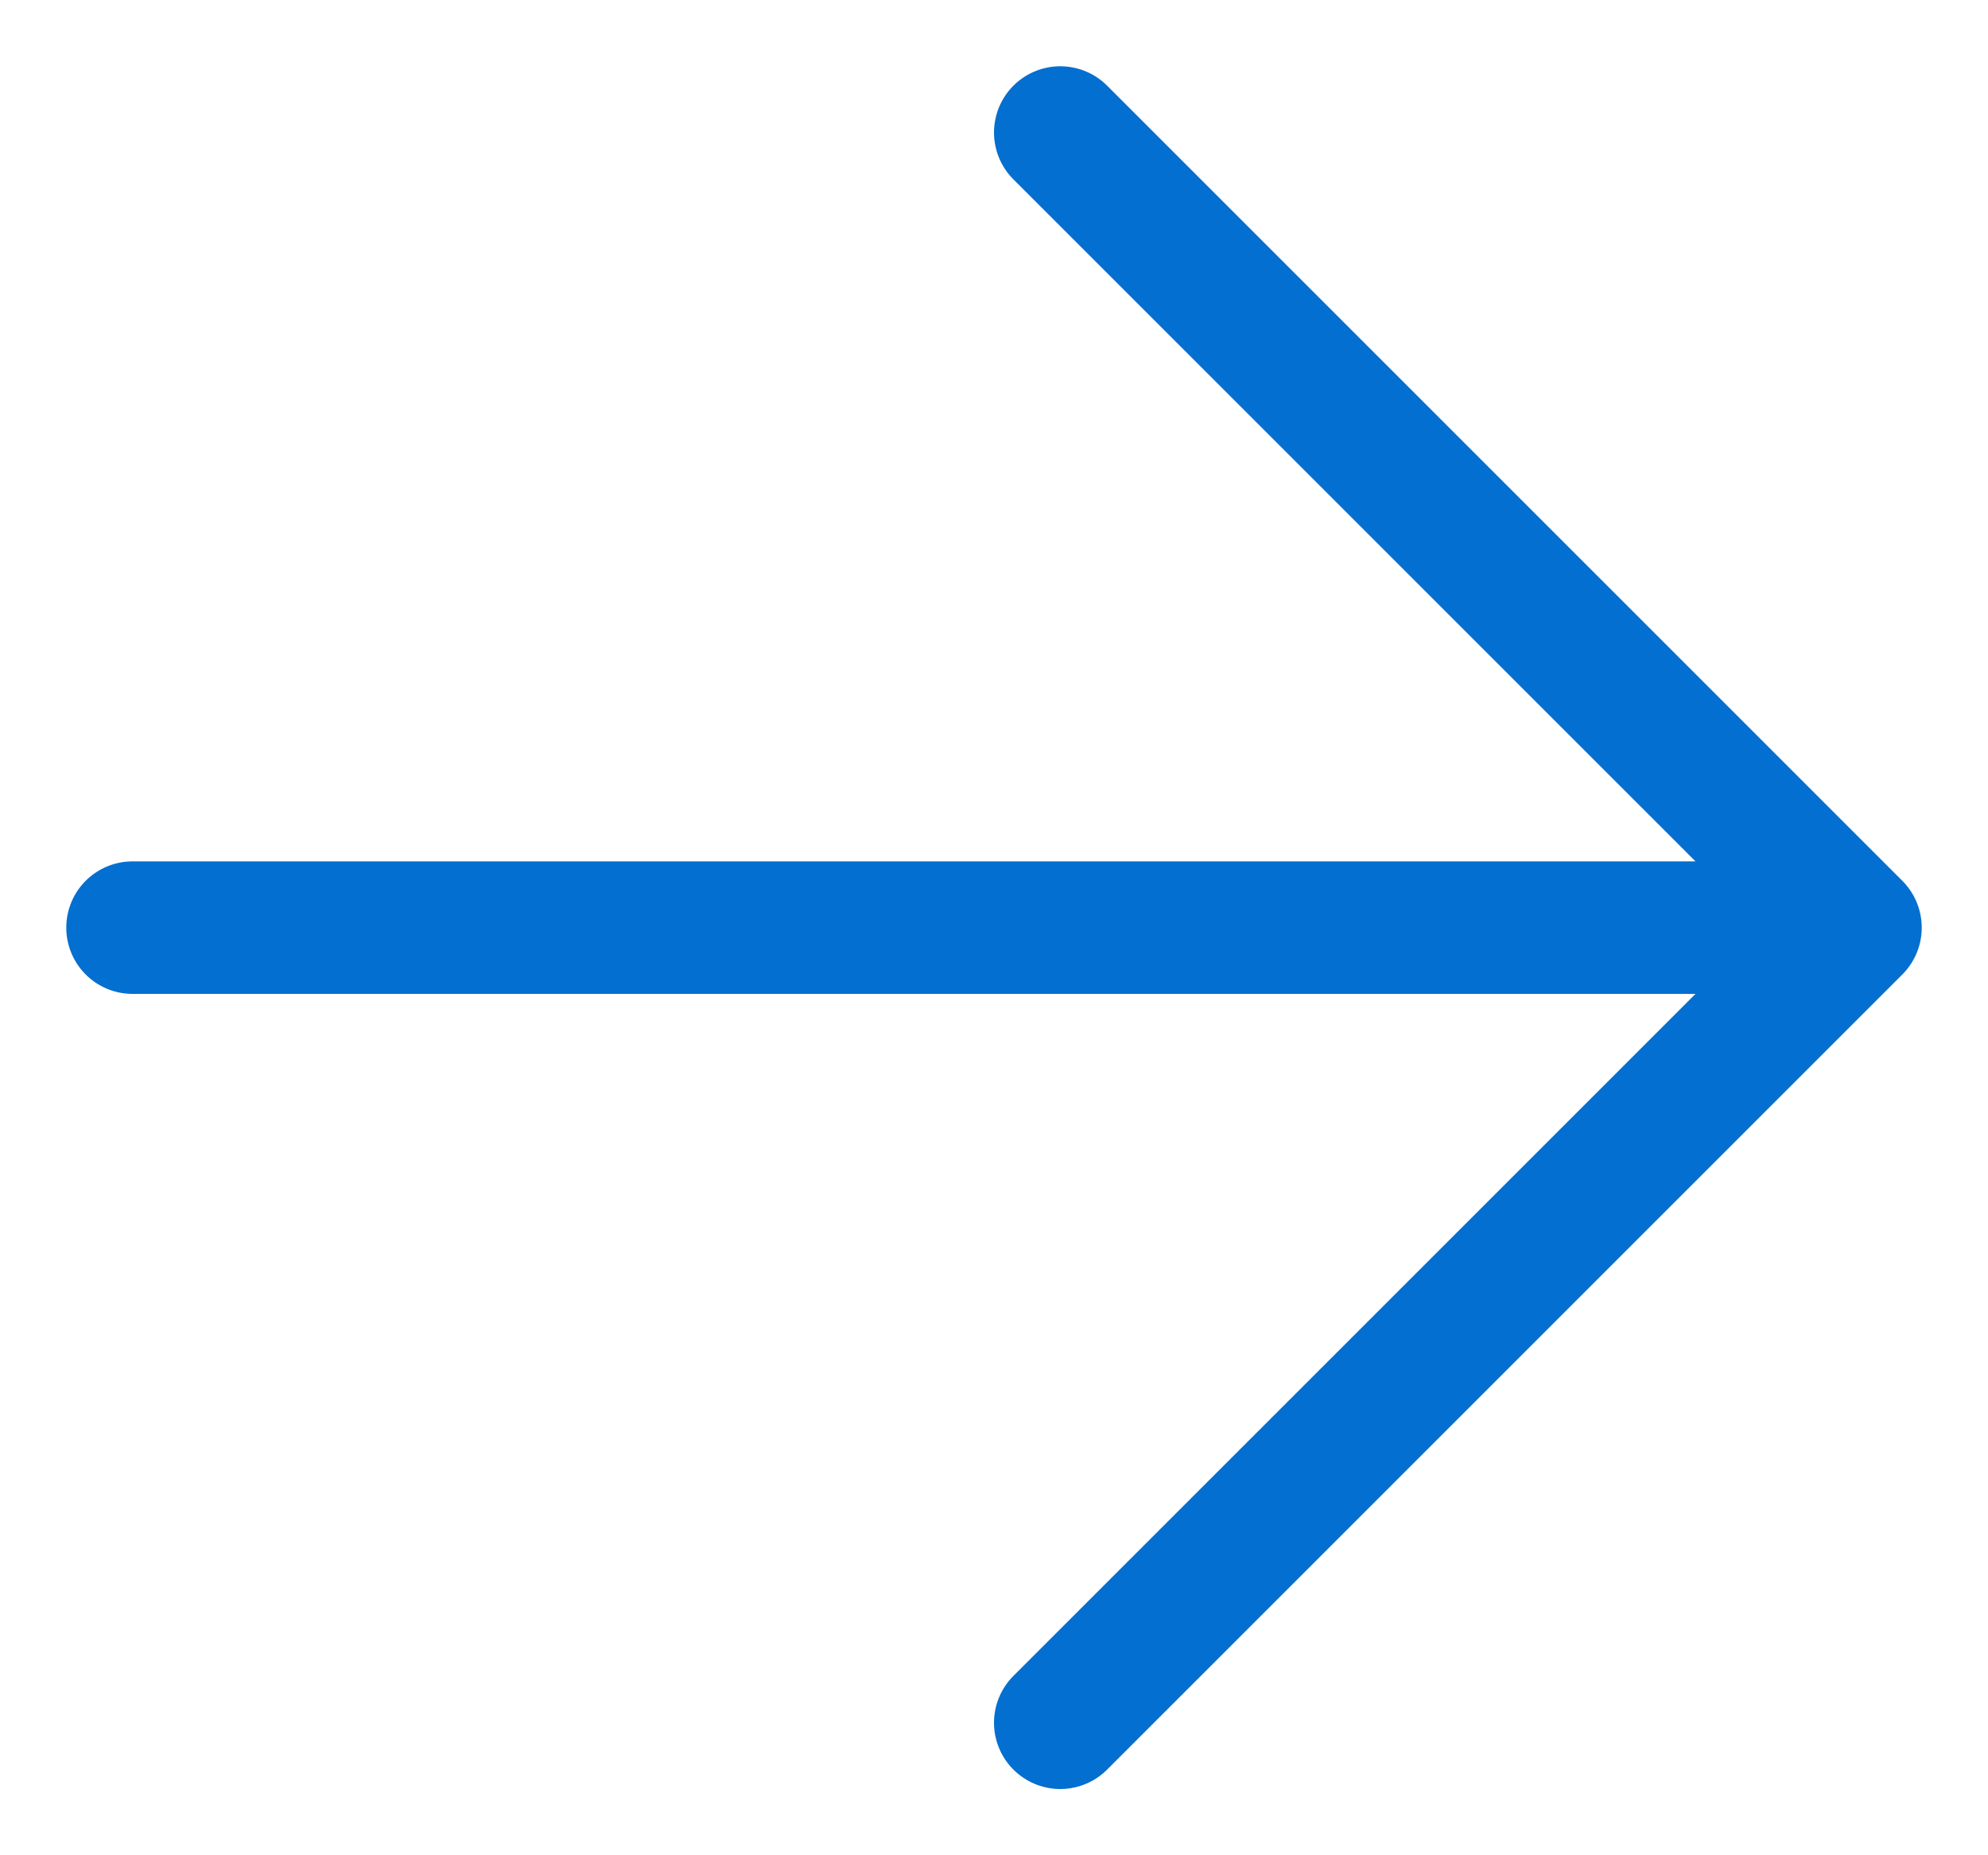 <svg width="15" height="14" viewBox="0 0 15 14" fill="none" xmlns="http://www.w3.org/2000/svg">
<path d="M1 7C6.858 7 8.142 7 14 7M14 7L8 1M14 7L8 13" stroke="#036FD0" stroke-linecap="round" stroke-linejoin="round"/>
</svg>
